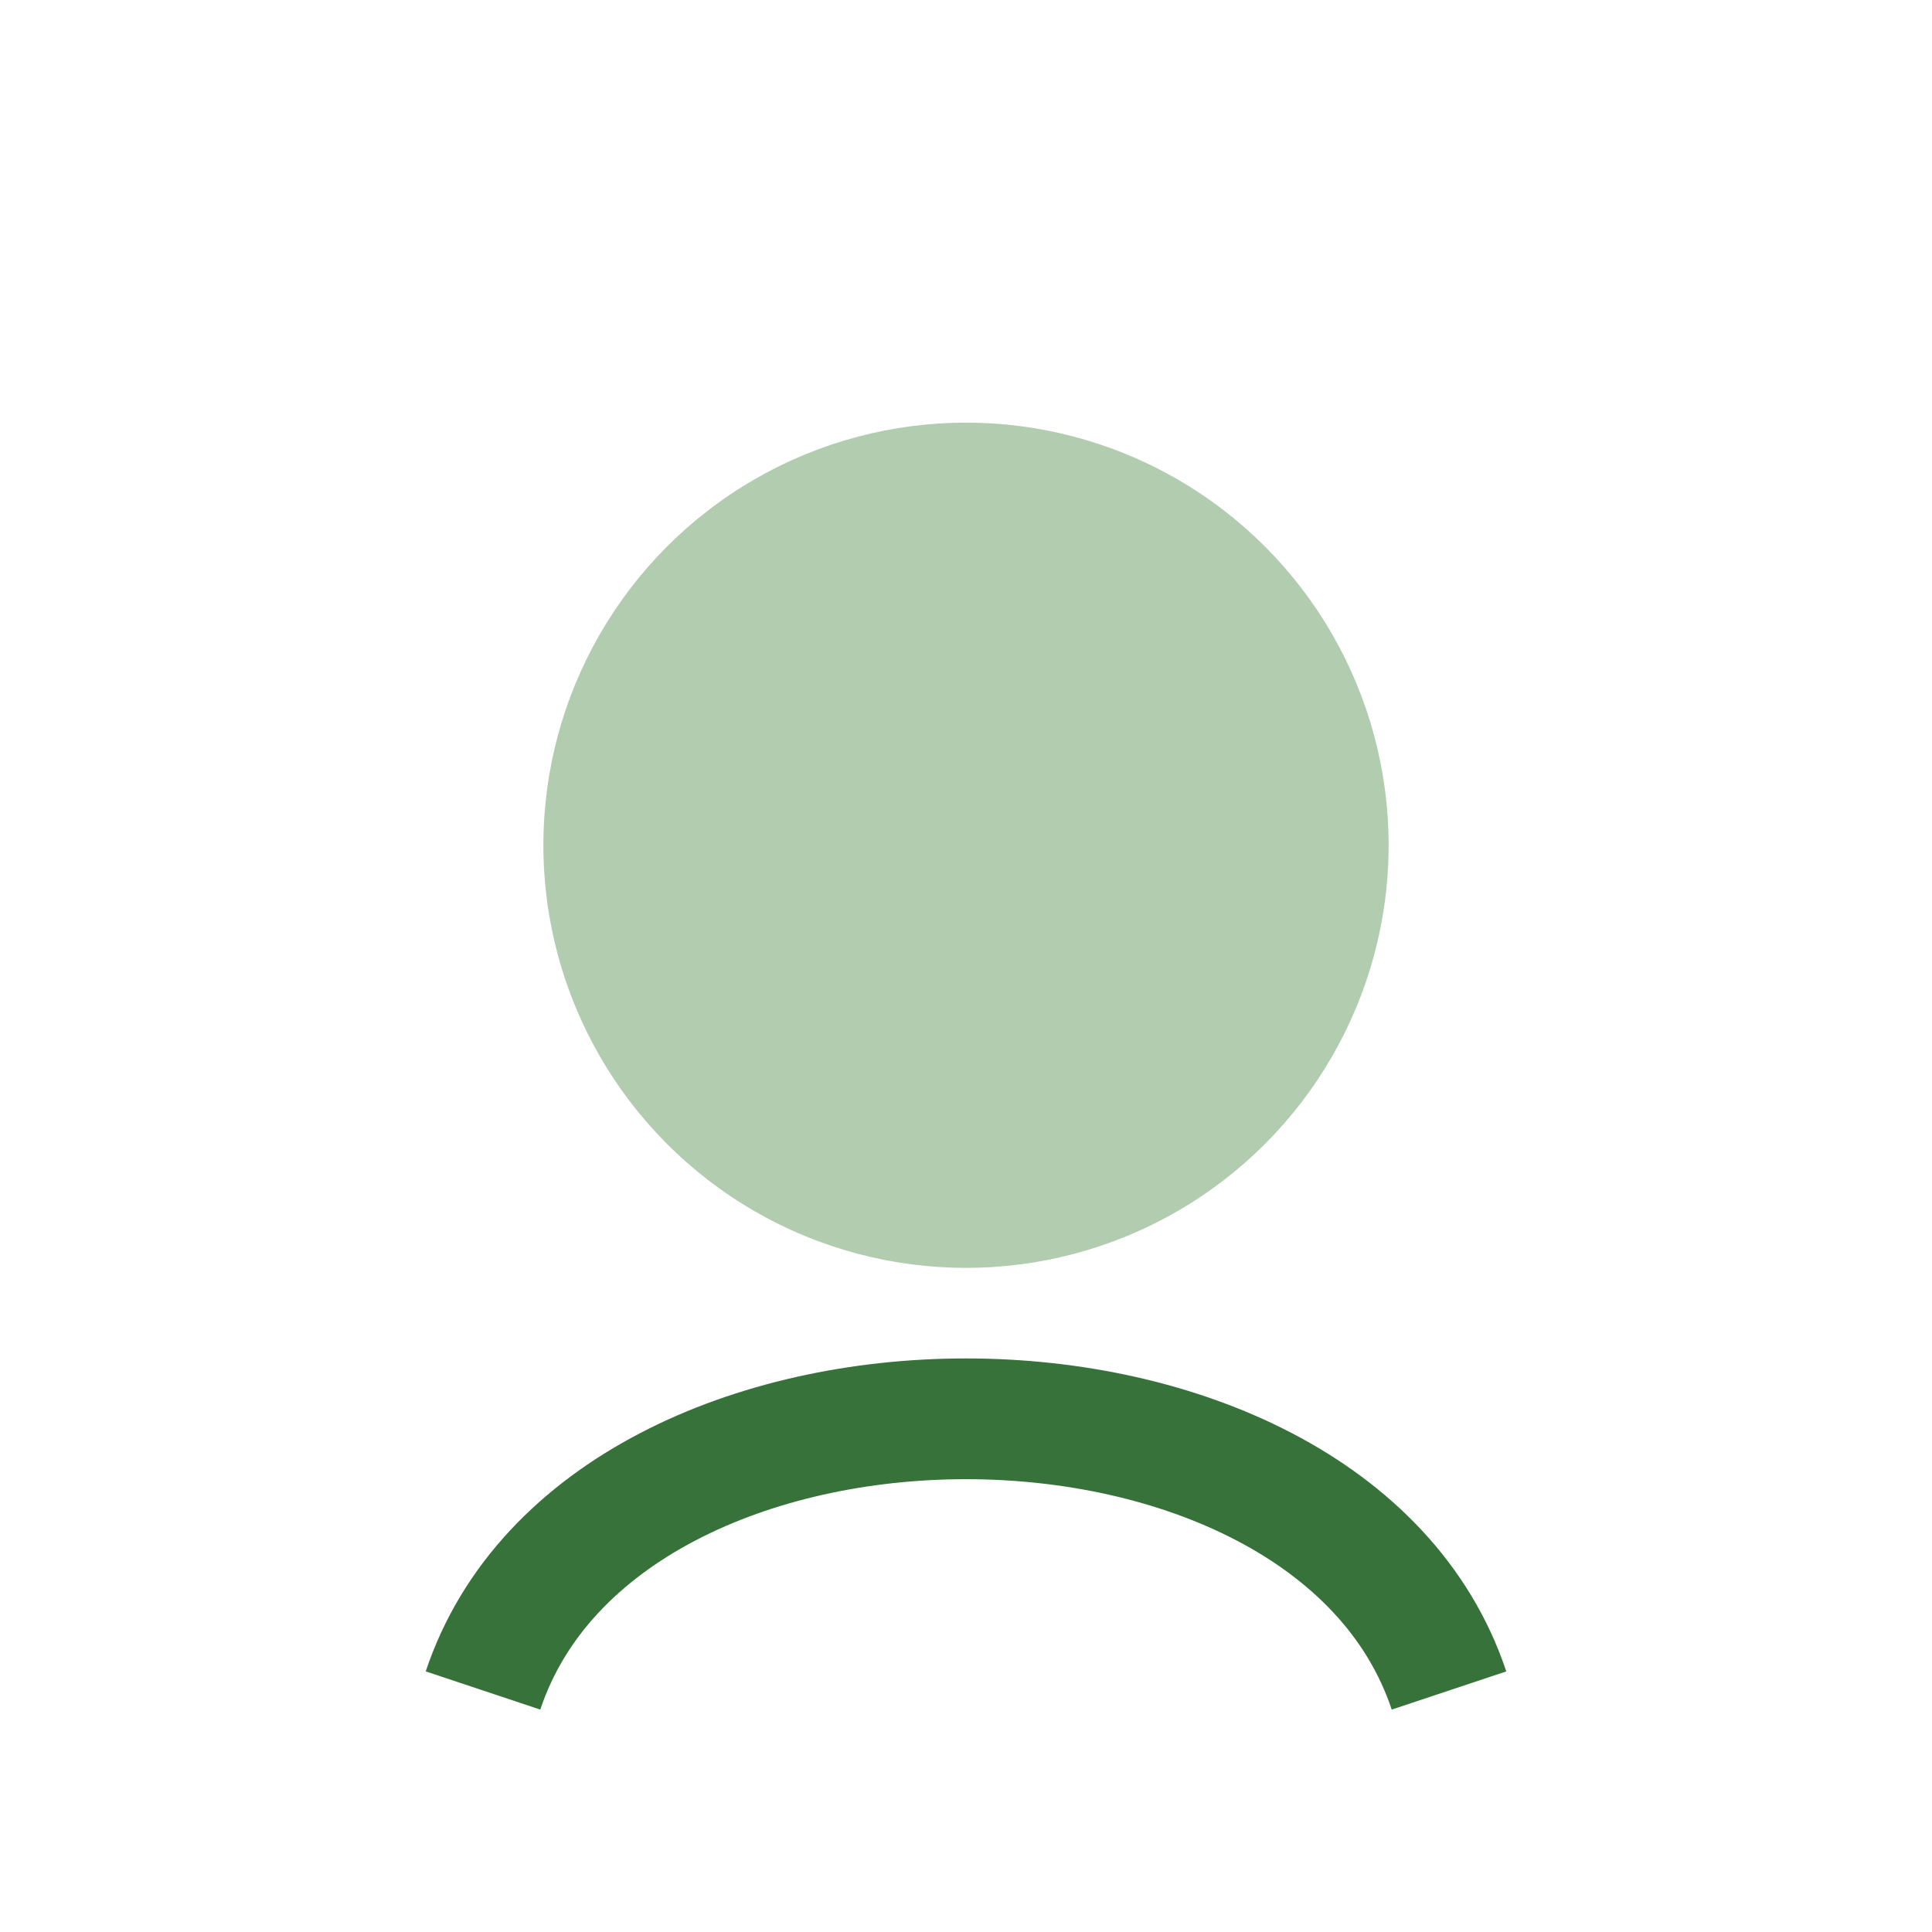 <?xml version="1.0" encoding="UTF-8"?>
<svg xmlns="http://www.w3.org/2000/svg" width="32" height="32" viewBox="0 0 32 32"><circle cx="16" cy="14" r="7" fill="#B2CCB0"/><path d="M8 28c2-6 14-6 16 0" stroke="#367239" stroke-width="2" fill="none"/></svg>
